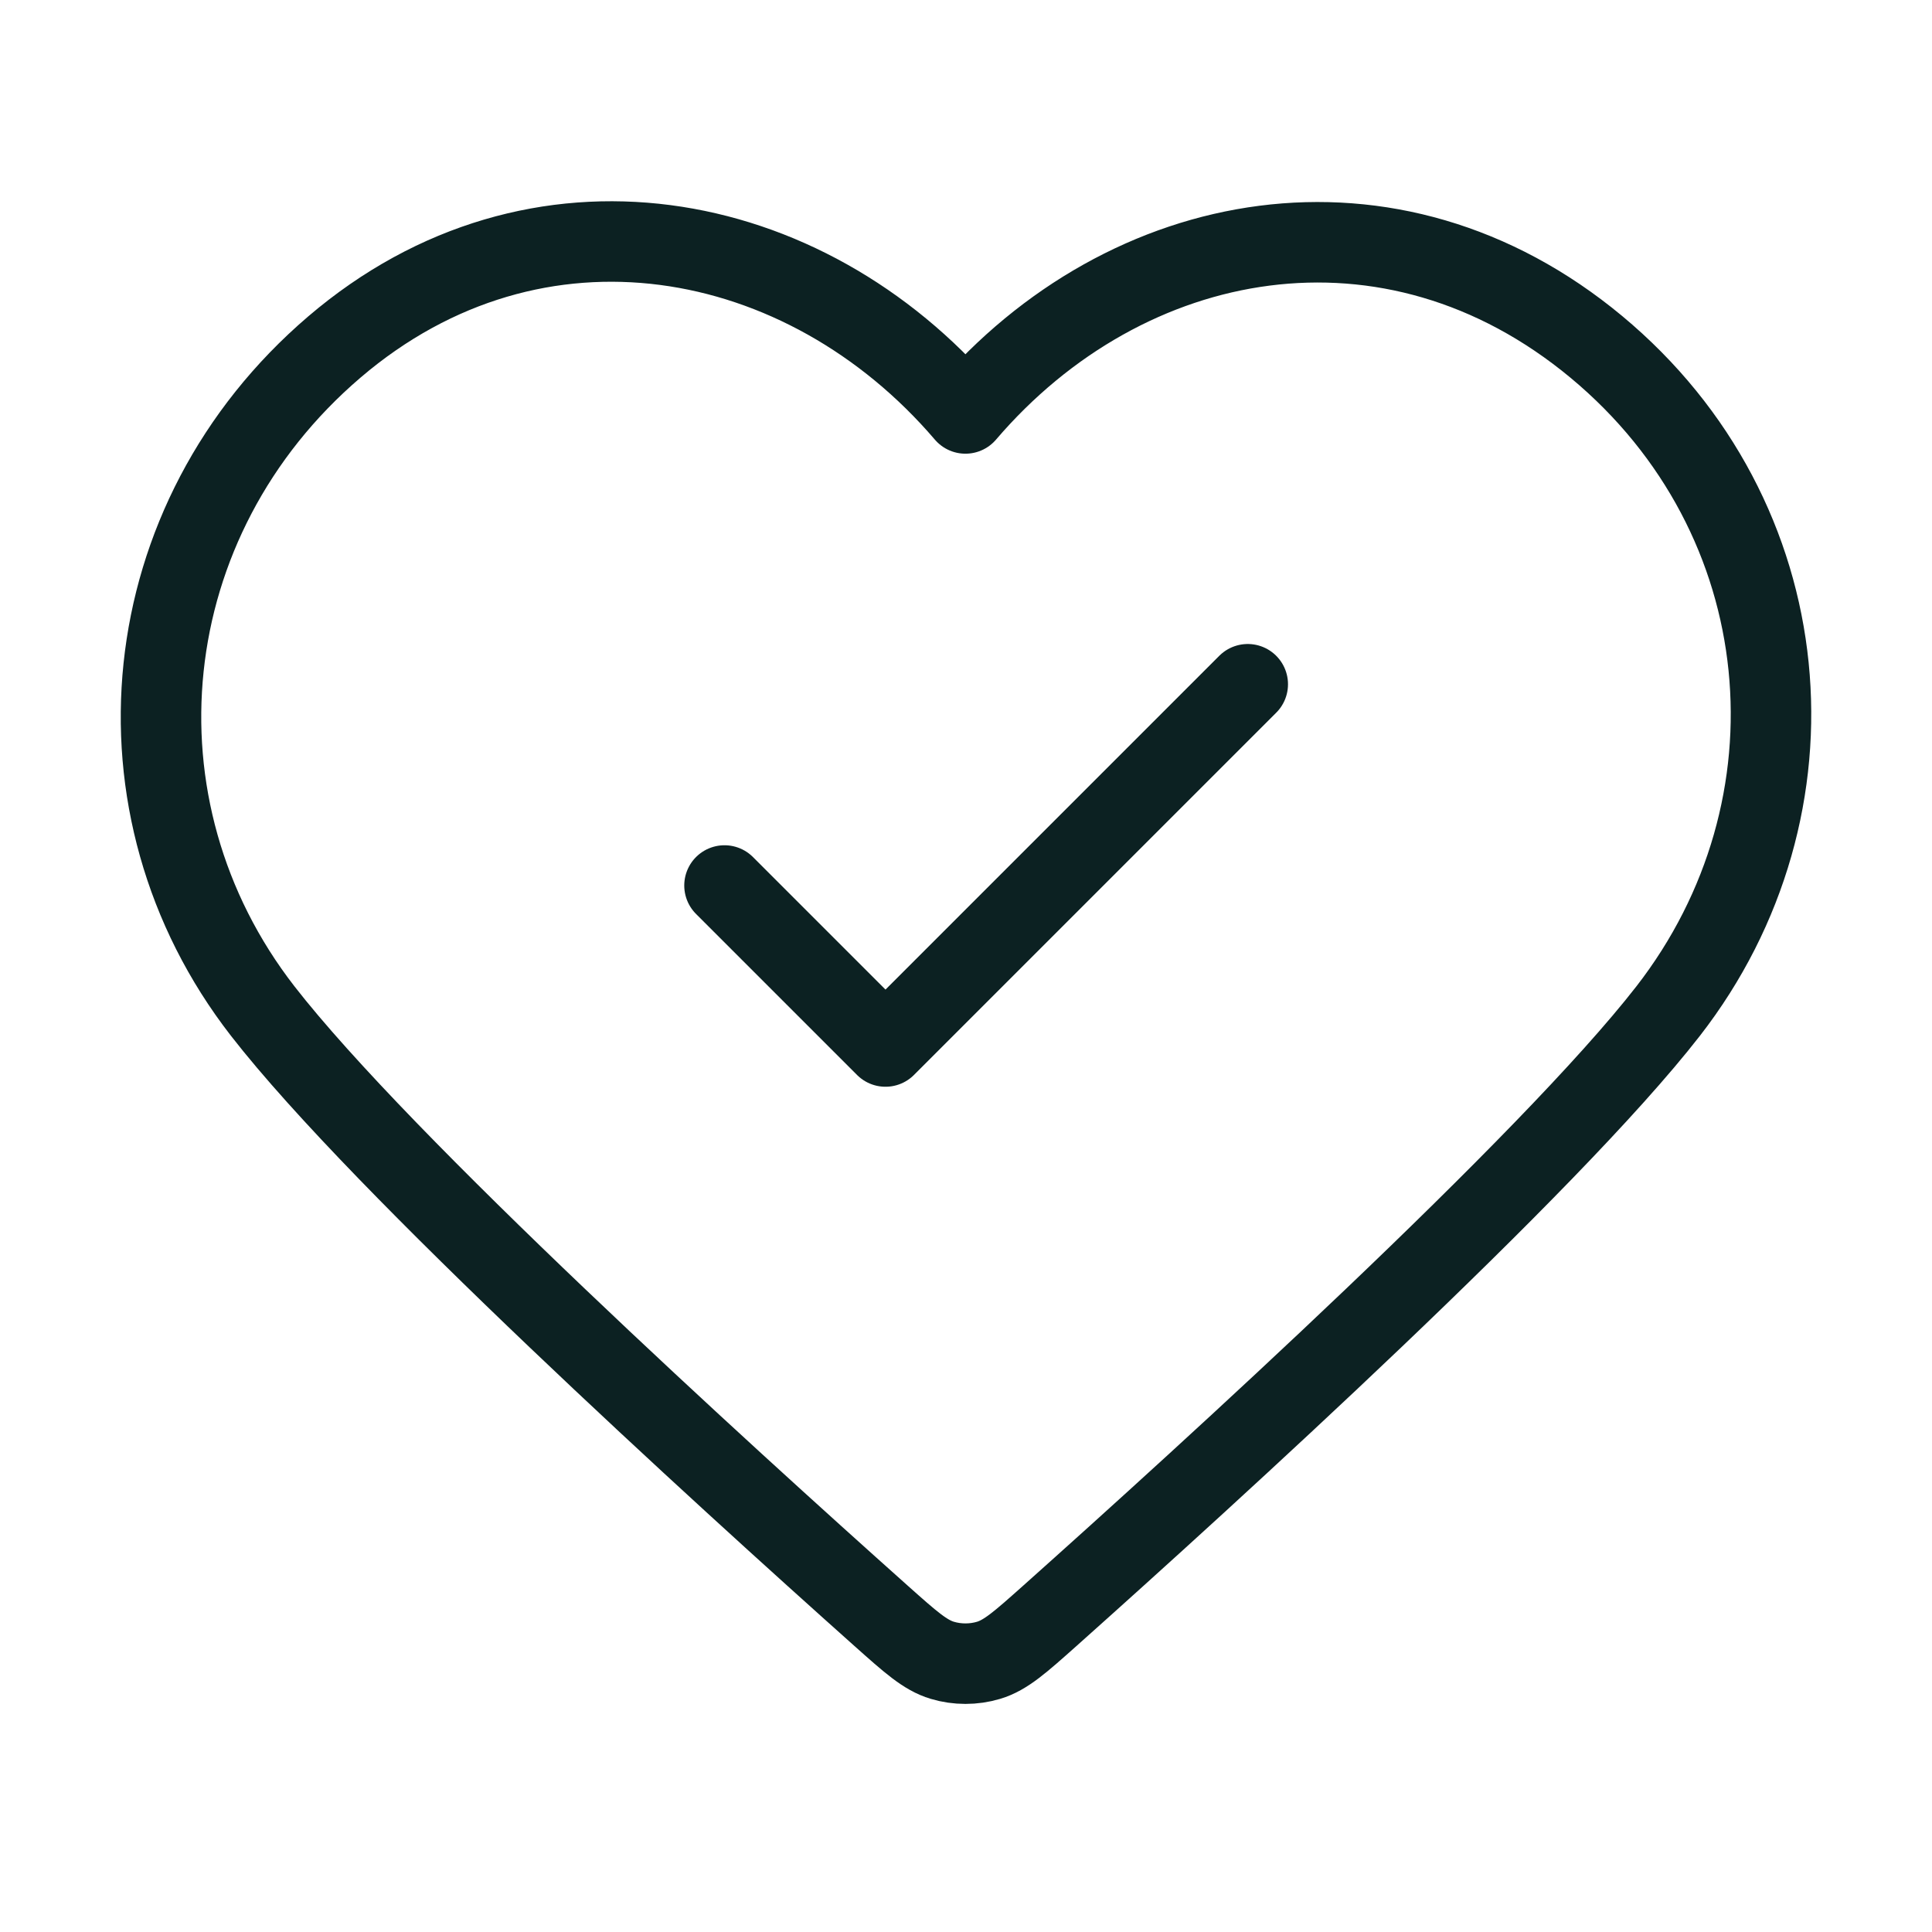 <svg width="48" height="48" viewBox="0 0 48 48" fill="none" xmlns="http://www.w3.org/2000/svg">
<path d="M18 22L22 26L31 17M23.986 10.272C19.988 5.597 13.319 4.339 8.309 8.62C3.299 12.901 2.594 20.058 6.528 25.121C9.5 28.945 17.943 36.622 21.896 40.15C22.623 40.798 22.986 41.123 23.412 41.25C23.781 41.361 24.192 41.361 24.561 41.25C24.986 41.123 25.35 40.798 26.077 40.15C30.03 36.622 38.472 28.945 41.444 25.121C45.379 20.058 44.759 12.856 39.663 8.62C34.567 4.384 27.985 5.597 23.986 10.272Z" stroke="#0C2122" stroke-width="2" stroke-linecap="round" stroke-linejoin="round"/>
</svg>
